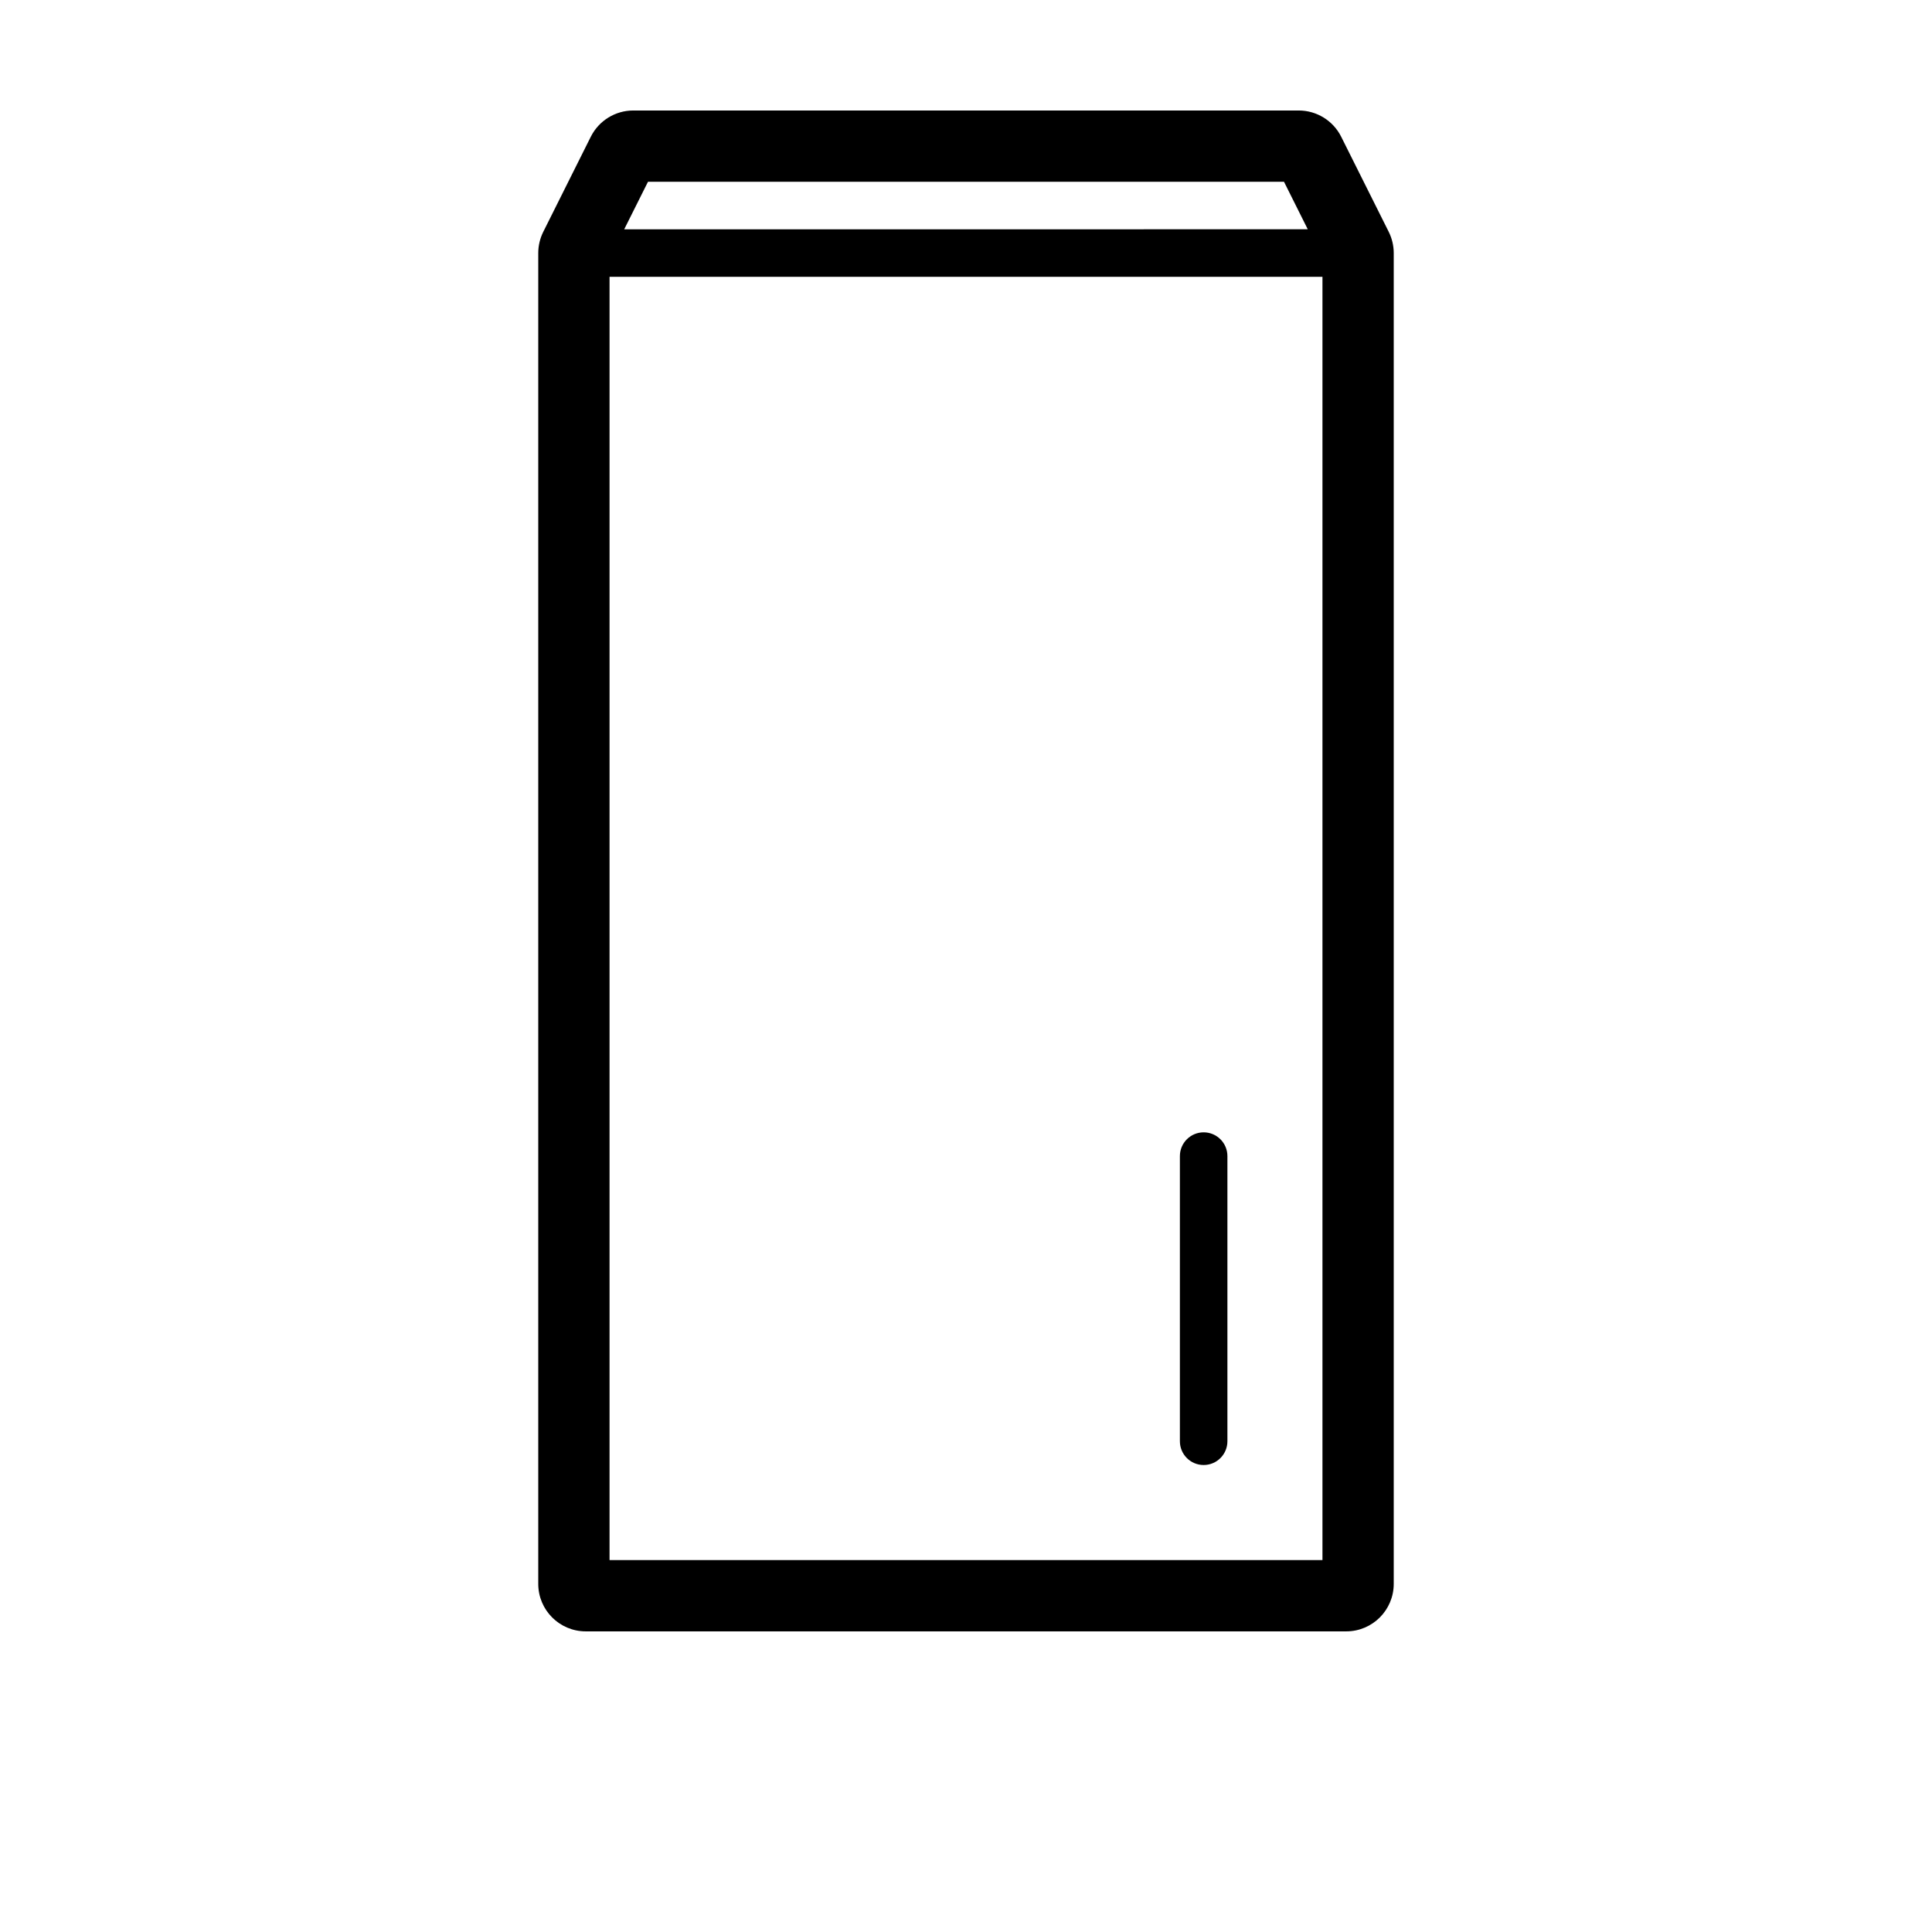<?xml version="1.0" encoding="UTF-8"?>
<!-- Uploaded to: SVG Repo, www.svgrepo.com, Generator: SVG Repo Mixer Tools -->
<svg fill="#000000" width="800px" height="800px" version="1.1" viewBox="144 144 512 512" xmlns="http://www.w3.org/2000/svg">
 <g>
  <path d="m299.24 576.33h201.52c6.957 0 12.594-5.637 12.594-12.594v-352.67c0-1.953-0.457-3.883-1.328-5.633l-12.594-25.191c-2.133-4.266-6.496-6.961-11.27-6.961h-176.33c-4.769 0-9.133 2.695-11.266 6.961l-12.594 25.191c-0.871 1.75-1.328 3.68-1.328 5.633v352.67c-0.004 6.957 5.633 12.594 12.594 12.594zm16.484-384.16h168.55l6.297 12.594-181.15 0.004zm-10.188 25.191h188.93v340.07h-188.93z"/>
  <path d="m462.98 444.08c-3.477 0-6.297 2.82-6.297 6.297v75.57c0 3.477 2.82 6.297 6.297 6.297 3.477 0 6.297-2.82 6.297-6.297v-75.57c0-3.477-2.824-6.297-6.297-6.297z"/>
 </g>
</svg>